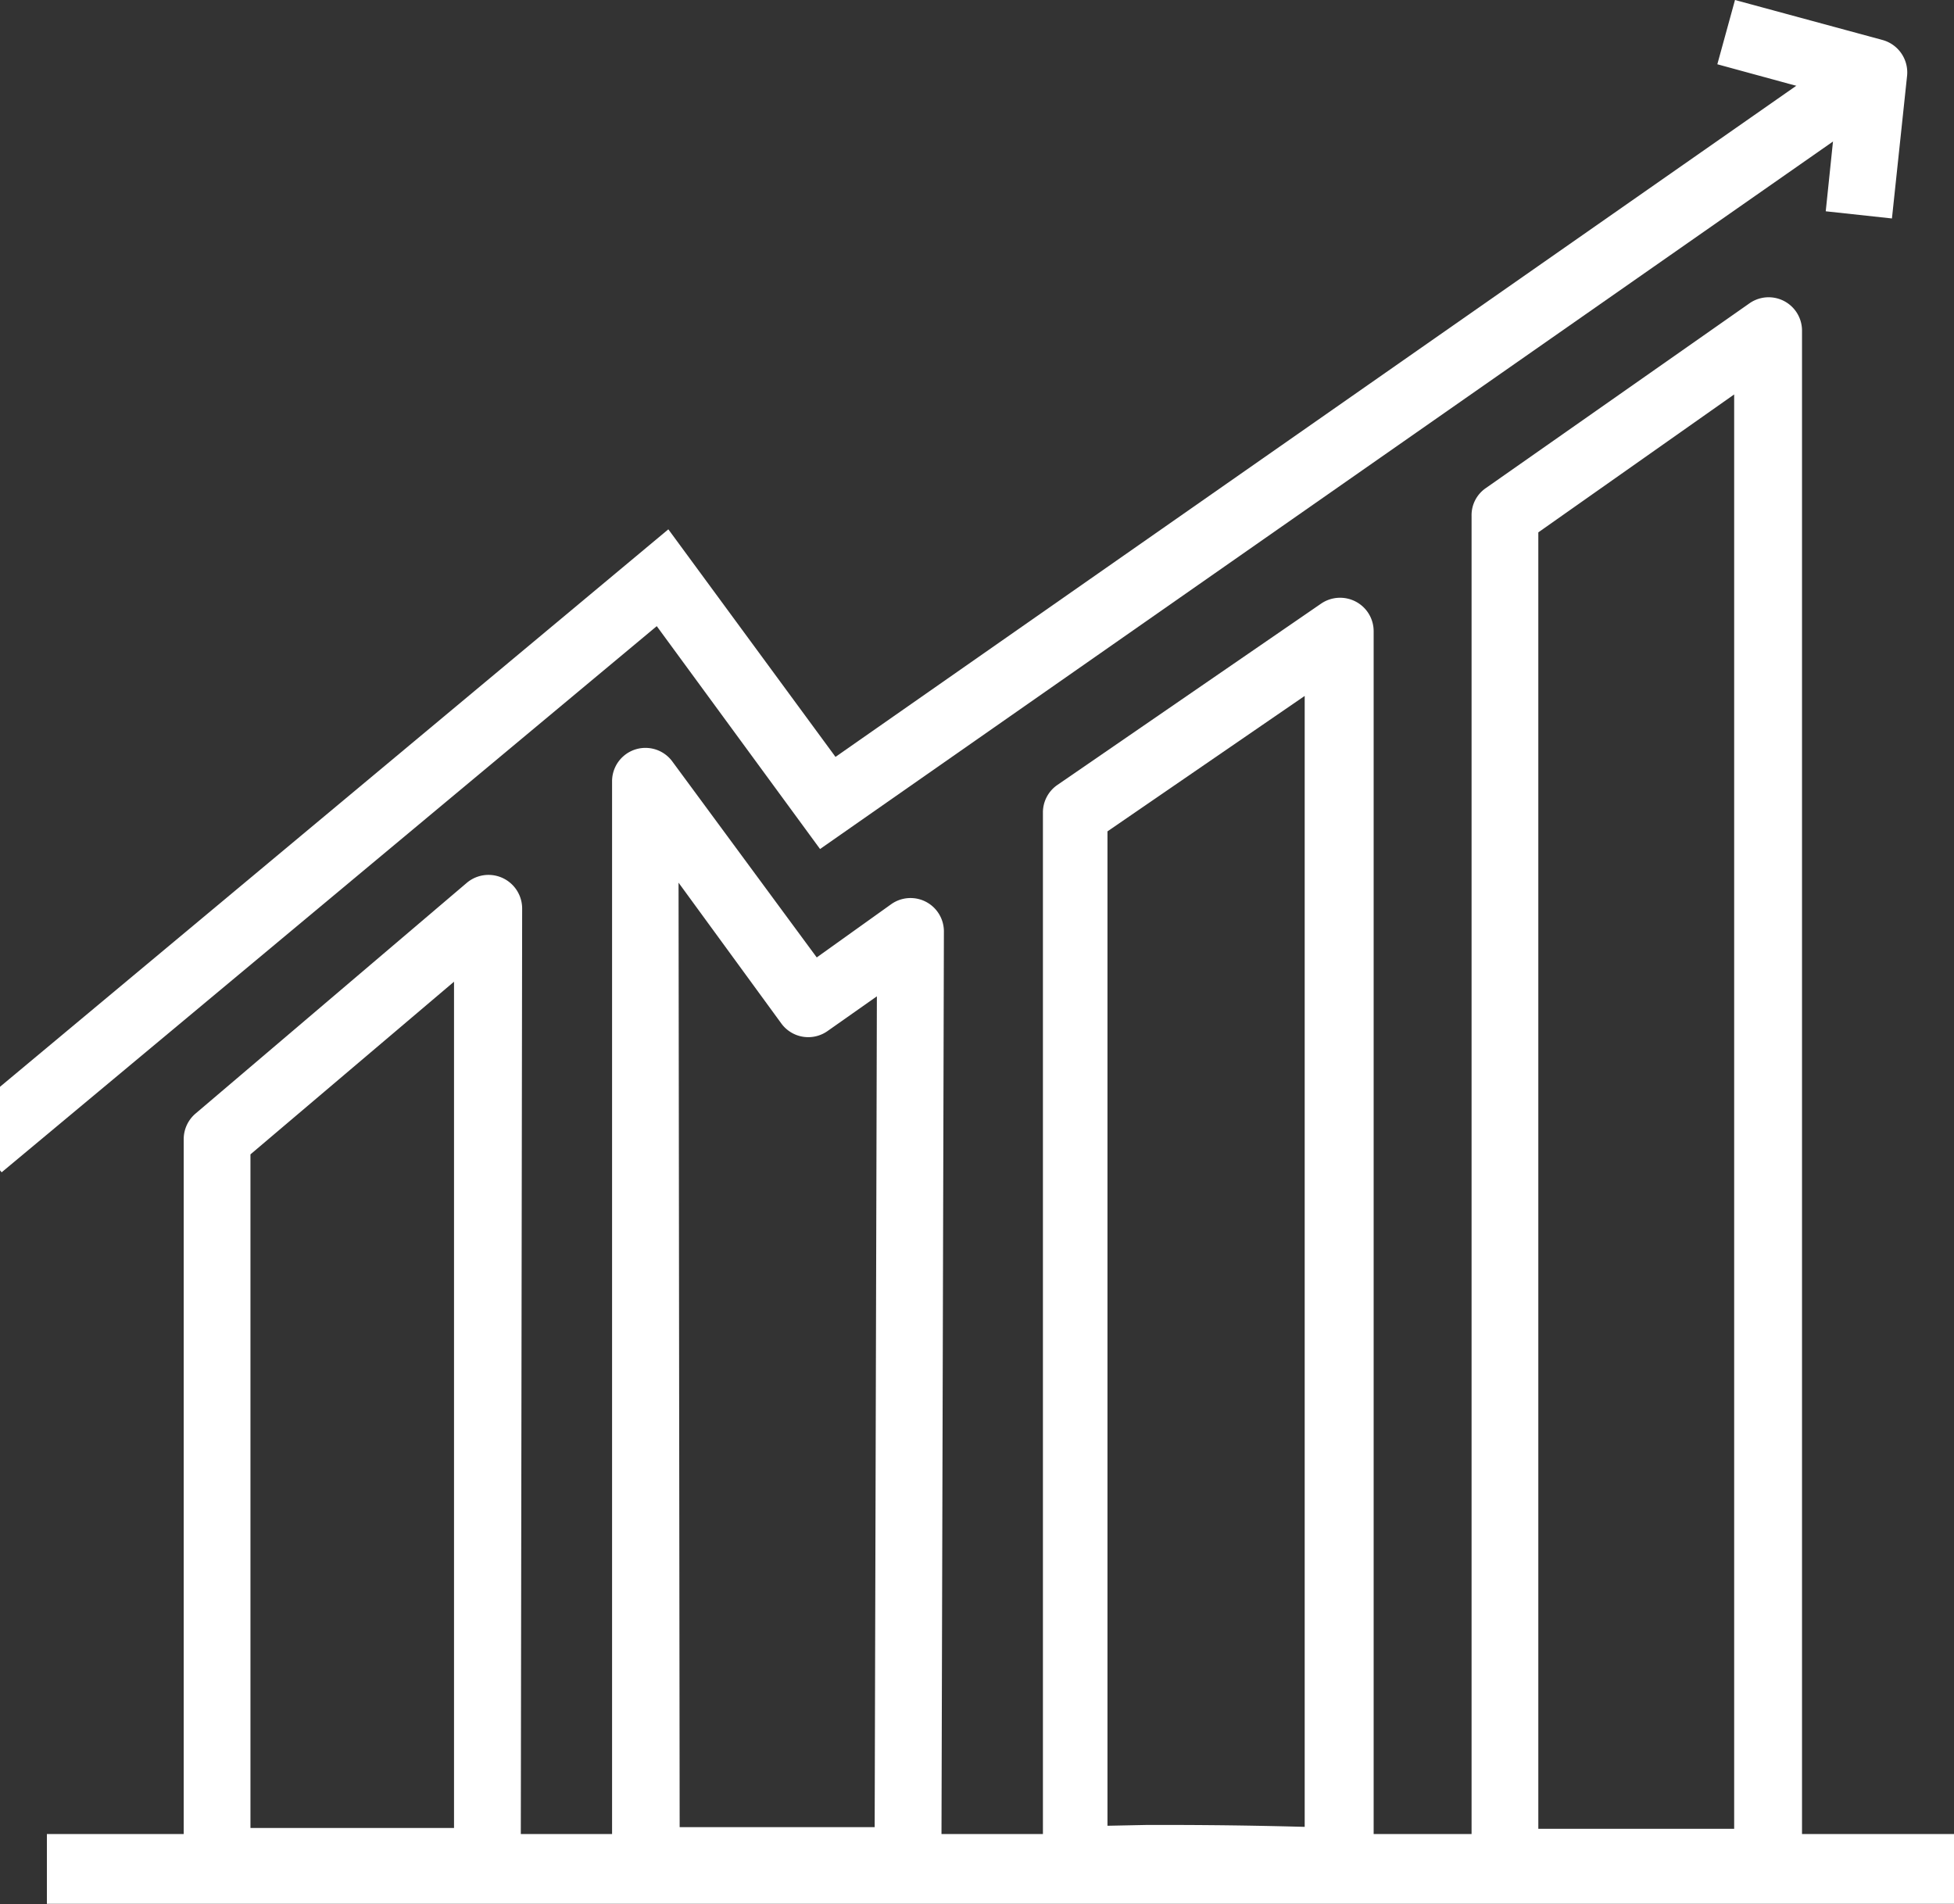 <svg xmlns="http://www.w3.org/2000/svg" viewBox="0 0 70.84 69.03"><rect x="0" y="0" width="70.84" height="69.03" fill="#333333" stroke="none"/><defs><style>.cls-1{fill:#fff;}</style></defs><g id="Layer_2" data-name="Layer 2"><g id="Layer_1-2" data-name="Layer 1"><rect class="cls-1" x="1.7" y="66.49" width="69.14" height="2.53"/><polygon class="cls-1" points="67.24 1.63 30.29 27.44 24.23 19.19 0 39.4 0 42.43 0.06 42.5 23.81 22.7 29.73 30.78 68.63 3.61 67.24 1.63"/><path class="cls-1" d="M17.67,68.66H7.92l0-1.21H6.66V41.29a1.22,1.22,0,0,1,.43-.92L16.93,32a1.22,1.22,0,0,1,2,.93l-.05,34.51a1.2,1.2,0,0,1-.36.85A1.17,1.17,0,0,1,17.67,68.66ZM9.08,41.85V66.27c1.31,0,3.52,0,7.38,0l0-30.68Z"/><path class="cls-1" d="M32.91,68.66H23.4a1.21,1.21,0,0,1-1.21-1.21,1.15,1.15,0,0,1,0-.26l0-38.87a1.21,1.21,0,0,1,2.18-.72l5.24,7.11,2.7-1.93a1.21,1.21,0,0,1,1.91,1l-.09,33.69A1.21,1.21,0,0,1,32.91,68.66Zm-8.27-2.42h7.07l.08-30.12L30,37.38a1.21,1.21,0,0,1-1.67-.27L24.6,32Z"/><path class="cls-1" d="M48.51,68.66h0c-3.93-.06-8.39-.09-9.2,0a1.36,1.36,0,0,1-.29,0h0a1.21,1.21,0,0,1-1.21-1.2l0-38a1.21,1.21,0,0,1,.52-1l9.57-6.58a1.22,1.22,0,0,1,1.25-.07,1.21,1.21,0,0,1,.65,1.07V67.45a1.2,1.2,0,0,1-1.21,1.21Zm-8.3-1.21a1.2,1.2,0,0,1-.37.87A1.17,1.17,0,0,0,40.21,67.45Zm1.4-1.29c1.29,0,3.11,0,5.69.07v-41l-7.15,4.91,0,36.05Z"/><path class="cls-1" d="M57.61,68.73c-3.83,0-3.9-.18-4.17-.8a1.17,1.17,0,0,1-.09-.52l0-48.71a1.19,1.19,0,0,1,.51-1L63.42,11a1.21,1.21,0,0,1,1.91,1l0,55.51a1.2,1.2,0,0,1-1.19,1.21C61.19,68.7,59.11,68.73,57.61,68.73ZM55.77,66.3c1.49,0,4.31,0,7.1,0l0-52-7.1,5Z"/><path class="cls-1" d="M68.59,7.92l-2.4-.26.43-4.14L62.26,2.33,62.9,0l5.35,1.45a1.22,1.22,0,0,1,.89,1.29Z"/></g></g></svg>
